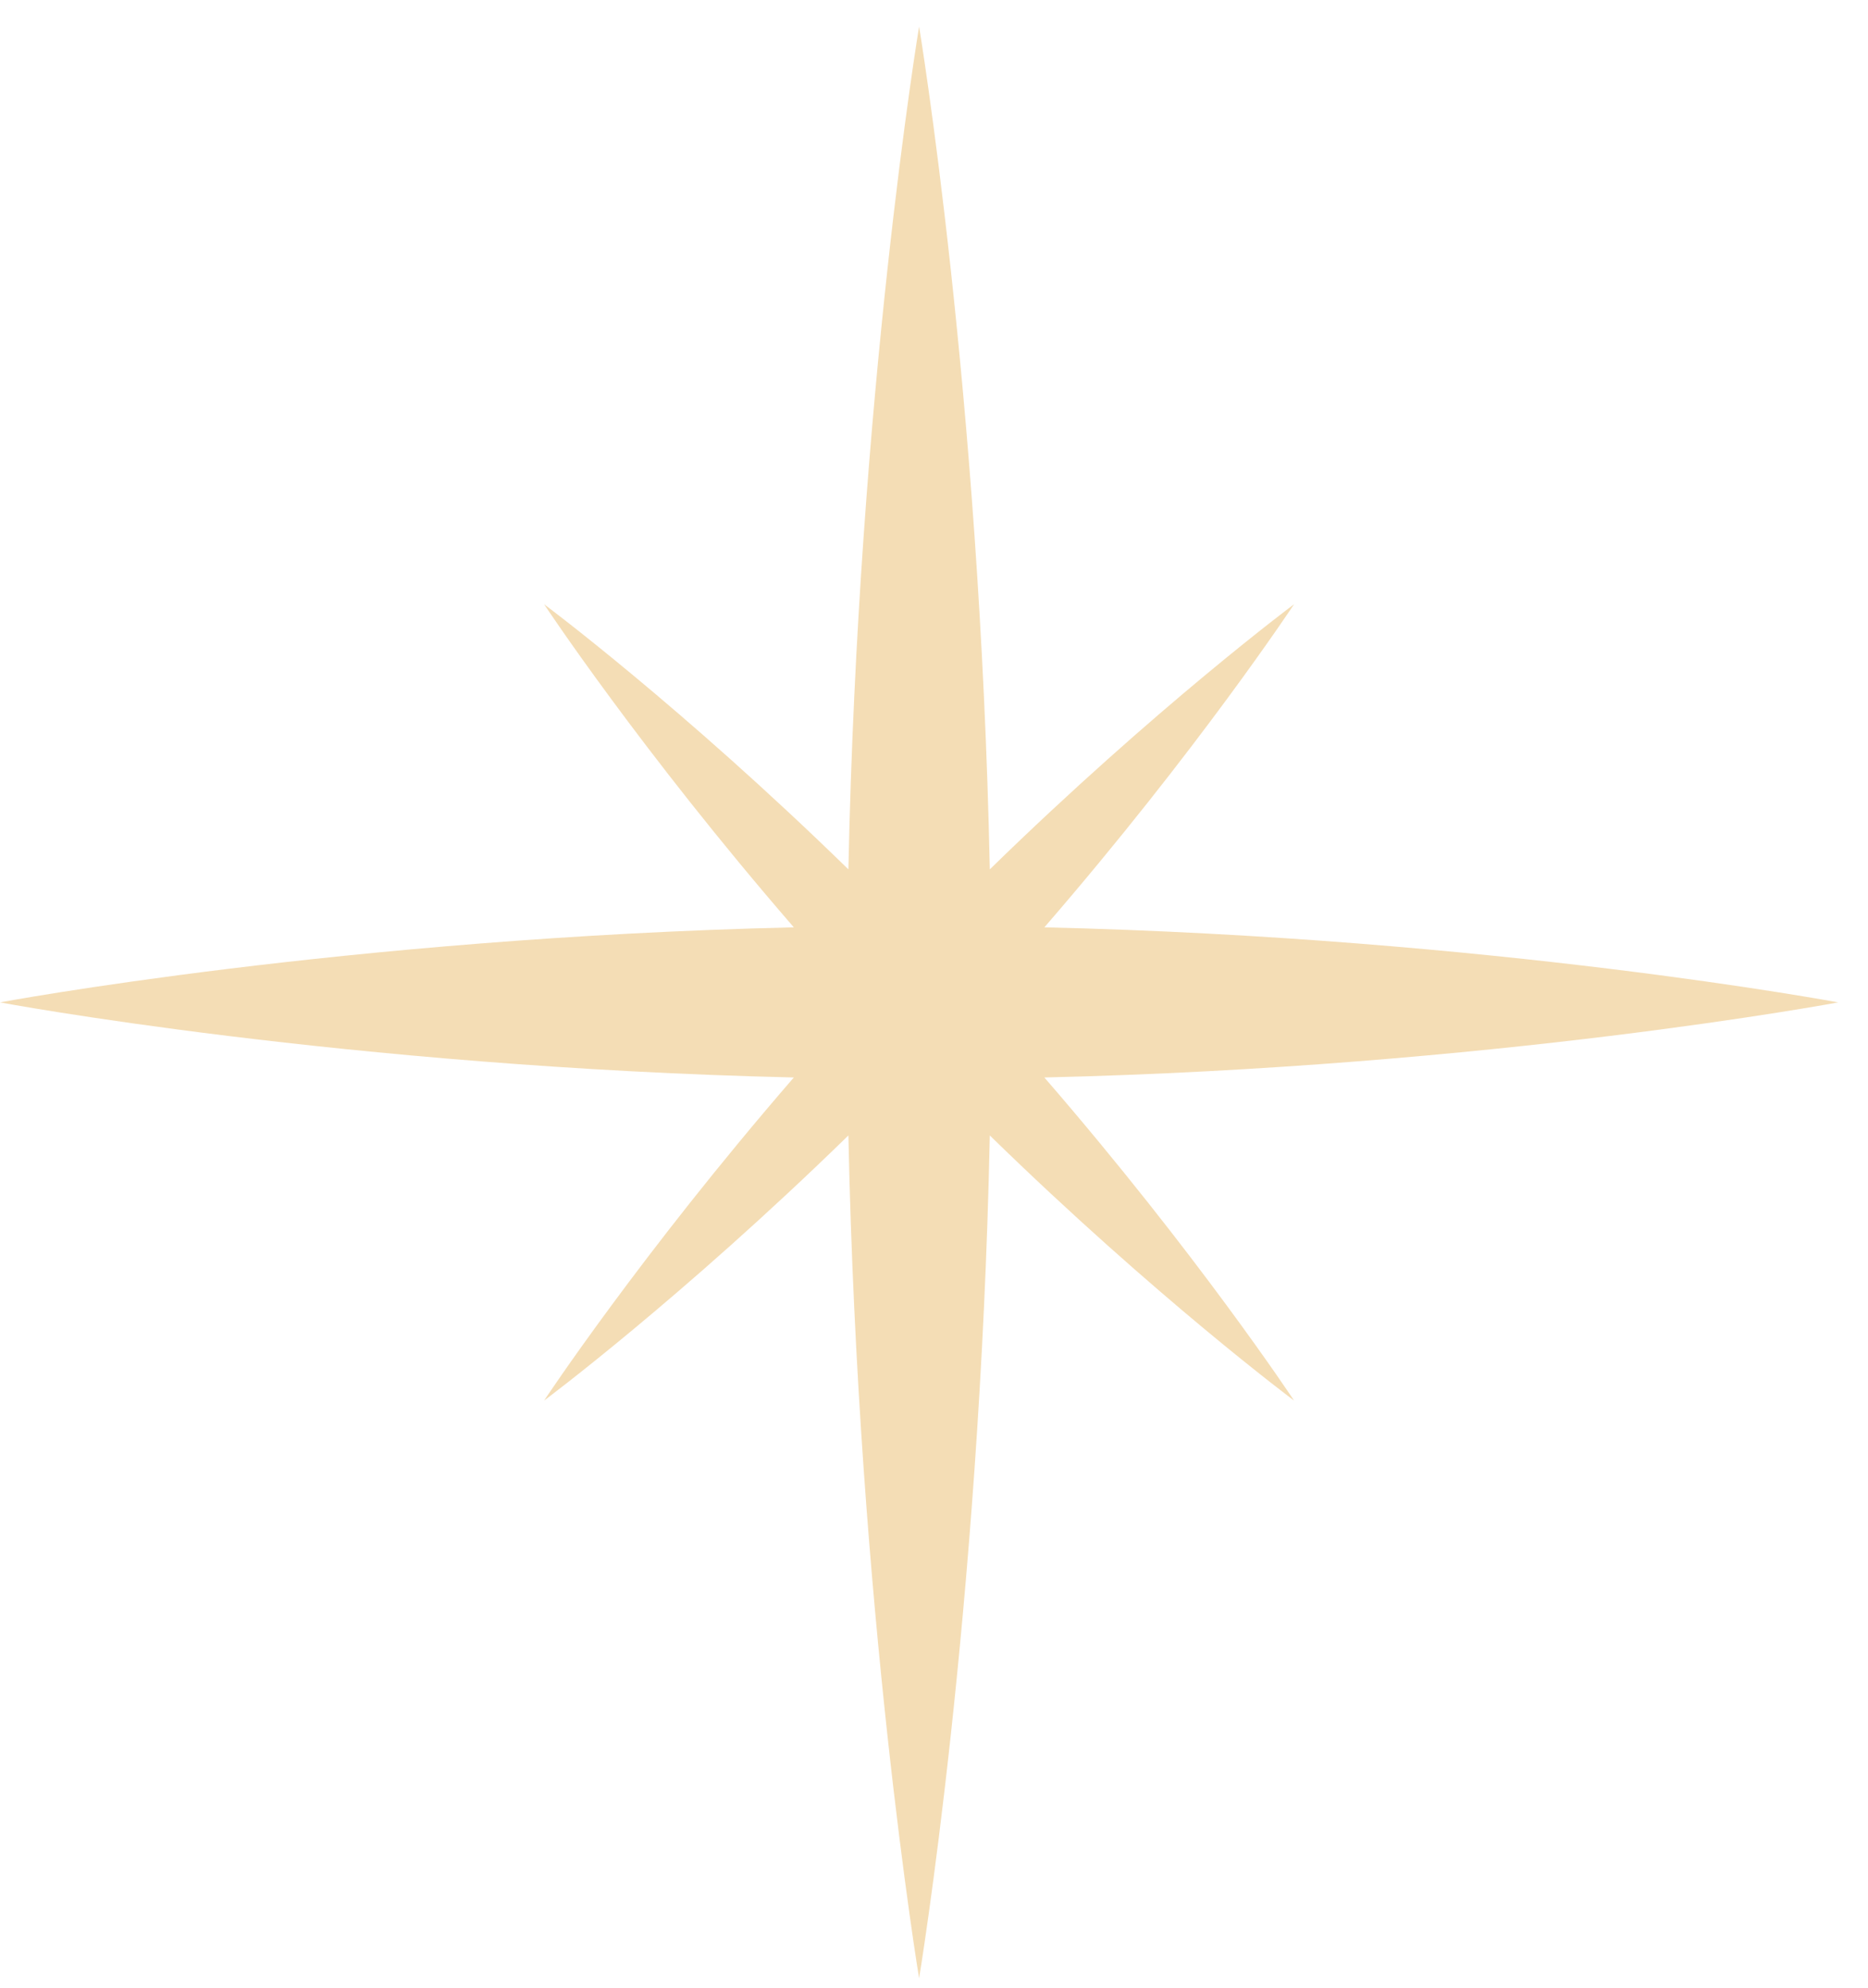 <?xml version="1.0" encoding="UTF-8"?> <svg xmlns="http://www.w3.org/2000/svg" width="47" height="50" viewBox="0 0 47 50" fill="none"> <path d="M21.346 28.562C21.594 40.538 23.125 49.764 23.125 49.764C23.125 49.764 24.656 40.538 24.904 28.562C29.092 32.649 32.559 35.231 32.559 35.231C32.559 35.231 30.128 31.55 26.277 27.104C37.558 26.841 46.25 25.215 46.25 25.215C46.25 25.215 37.558 23.59 26.277 23.327C30.128 18.881 32.559 15.2 32.559 15.2C32.559 15.2 29.092 17.781 24.904 21.869C24.656 9.893 23.125 0.667 23.125 0.667C23.125 0.667 21.594 9.893 21.346 21.869C17.158 17.781 13.69 15.2 13.69 15.2C13.69 15.2 16.122 18.881 19.973 23.327C8.692 23.59 0 25.215 0 25.215C0 25.215 8.692 26.841 19.973 27.104C16.122 31.55 13.69 35.231 13.69 35.231C13.69 35.231 17.158 32.649 21.346 28.562Z" fill="#F4DDB5"></path> </svg> 